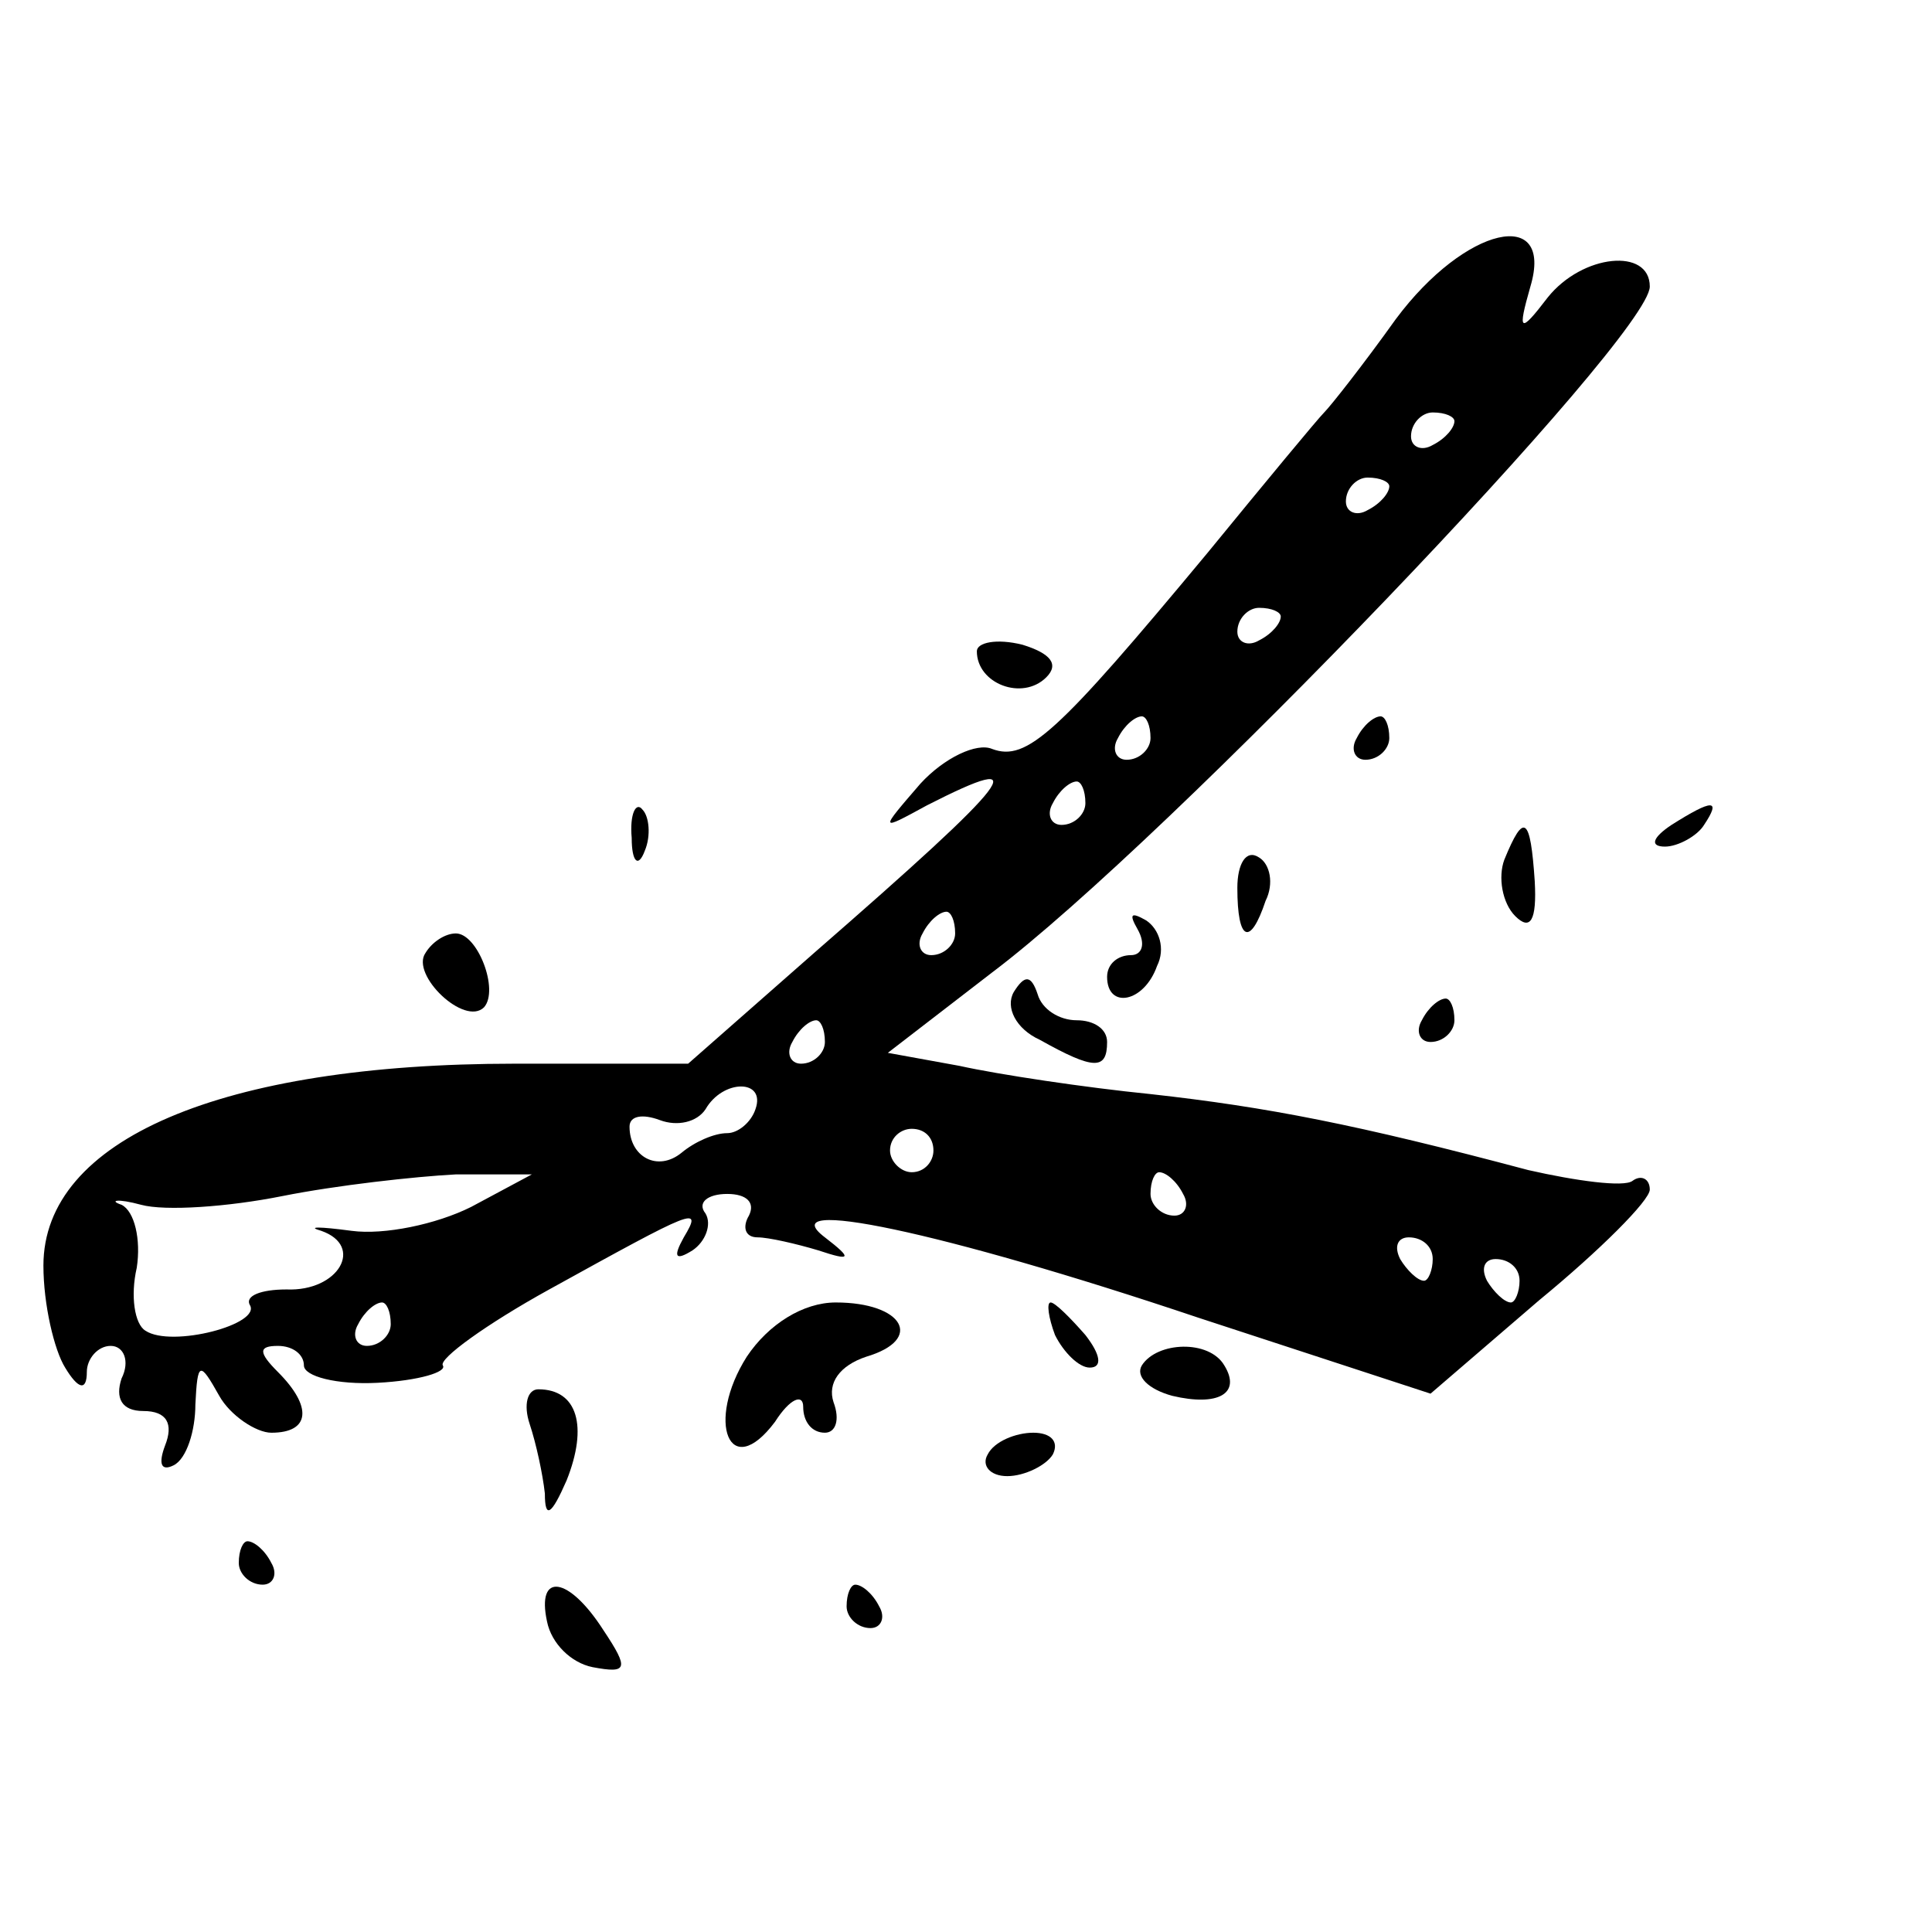 <?xml version="1.0" standalone="no"?>
<!DOCTYPE svg PUBLIC "-//W3C//DTD SVG 20010904//EN"
 "http://www.w3.org/TR/2001/REC-SVG-20010904/DTD/svg10.dtd">
<svg version="1.0" xmlns="http://www.w3.org/2000/svg"
 width="89pt" height="89pt" viewBox="0 0 89 89"
 preserveAspectRatio="xMidYMid meet">
<g transform="translate(0,89) scale(0.1,-0.1)"
fill="#000000" stroke="none">
<path d="M643 743 c-15 -21 -30 -40 -33 -43 -3 -3 -27 -32 -54 -65 -69 -83
-83 -96 -99 -90 -7 3 -22 -4 -33 -16 -19 -22 -19 -22 3 -10 51 26 41 13 -52
-68 l-58 -51 -80 0 c-135 0 -217 -35 -217 -93 0 -18 5 -39 10 -47 6 -10 10
-11 10 -2 0 6 5 12 11 12 6 0 9 -7 5 -15 -3 -9 0 -15 10 -15 11 0 14 -6 10
-16 -3 -8 -2 -12 4 -9 6 3 10 16 10 28 1 20 2 20 11 4 5 -9 17 -17 24 -17 18
0 19 12 3 28 -9 9 -9 12 0 12 7 0 12 -4 12 -9 0 -5 15 -9 34 -8 19 1 32 5 30
8 -2 3 20 19 49 35 67 37 71 39 62 24 -5 -9 -4 -11 4 -6 6 4 9 12 6 17 -4 5 1
9 10 9 9 0 13 -4 10 -10 -3 -5 -2 -10 4 -10 5 0 18 -3 28 -6 15 -5 16 -4 3 6
-25 19 53 3 172 -37 l107 -35 50 43 c28 23 51 46 51 51 0 5 -4 7 -8 4 -4 -3
-26 0 -48 5 -79 21 -120 29 -174 35 -30 3 -70 9 -88 13 l-33 6 48 37 c81 61
303 293 303 316 0 18 -31 15 -47 -5 -13 -17 -14 -16 -8 5 11 37 -30 28 -62
-15z m27 -47 c0 -3 -4 -8 -10 -11 -5 -3 -10 -1 -10 4 0 6 5 11 10 11 6 0 10
-2 10 -4z m-30 -30 c0 -3 -4 -8 -10 -11 -5 -3 -10 -1 -10 4 0 6 5 11 10 11 6
0 10 -2 10 -4z m-50 -60 c0 -3 -4 -8 -10 -11 -5 -3 -10 -1 -10 4 0 6 5 11 10
11 6 0 10 -2 10 -4z m-60 -56 c0 -5 -5 -10 -11 -10 -5 0 -7 5 -4 10 3 6 8 10
11 10 2 0 4 -4 4 -10z m-30 -30 c0 -5 -5 -10 -11 -10 -5 0 -7 5 -4 10 3 6 8
10 11 10 2 0 4 -4 4 -10z m-60 -60 c0 -5 -5 -10 -11 -10 -5 0 -7 5 -4 10 3 6
8 10 11 10 2 0 4 -4 4 -10z m-60 -50 c0 -5 -5 -10 -11 -10 -5 0 -7 5 -4 10 3
6 8 10 11 10 2 0 4 -4 4 -10z m-32 -31 c-2 -6 -8 -11 -13 -11 -6 0 -15 -4 -21
-9 -11 -9 -24 -2 -24 12 0 5 6 6 14 3 8 -3 17 -1 21 5 8 14 28 14 23 0z m82
-19 c0 -5 -4 -10 -10 -10 -5 0 -10 5 -10 10 0 6 5 10 10 10 6 0 10 -4 10 -10z
m-213 -26 c-16 -8 -40 -13 -55 -11 -15 2 -21 2 -14 0 20 -7 8 -28 -16 -27 -12
0 -19 -3 -17 -7 6 -9 -36 -20 -48 -12 -5 3 -7 16 -4 29 2 13 -1 26 -7 29 -6 2
-2 3 9 0 11 -3 40 -1 65 4 25 5 61 9 80 10 l35 0 -28 -15z m328 6 c3 -5 1 -10
-4 -10 -6 0 -11 5 -11 10 0 6 2 10 4 10 3 0 8 -4 11 -10z m115 -30 c0 -5 -2
-10 -4 -10 -3 0 -8 5 -11 10 -3 6 -1 10 4 10 6 0 11 -4 11 -10z m40 -10 c0 -5
-2 -10 -4 -10 -3 0 -8 5 -11 10 -3 6 -1 10 4 10 6 0 11 -4 11 -10z m-520 -20
c0 -5 -5 -10 -11 -10 -5 0 -7 5 -4 10 3 6 8 10 11 10 2 0 4 -4 4 -10z"/>
<path d="M450 590 c0 -15 21 -23 32 -12 6 6 2 11 -11 15 -12 3 -21 1 -21 -3z"/>
<path d="M625 550 c-3 -5 -1 -10 4 -10 6 0 11 5 11 10 0 6 -2 10 -4 10 -3 0
-8 -4 -11 -10z"/>
<path d="M291 504 c0 -11 3 -14 6 -6 3 7 2 16 -1 19 -3 4 -6 -2 -5 -13z"/>
<path d="M770 510 c-9 -6 -10 -10 -3 -10 6 0 15 5 18 10 8 12 4 12 -15 0z"/>
<path d="M693 494 c-3 -8 -1 -20 5 -26 7 -7 10 -2 9 16 -2 30 -5 32 -14 10z"/>
<path d="M570 481 c0 -25 6 -27 13 -6 4 8 2 17 -3 20 -6 4 -10 -3 -10 -14z"/>
<path d="M524 462 c4 -7 2 -12 -3 -12 -6 0 -11 -4 -11 -10 0 -15 17 -12 23 5
4 8 1 17 -5 21 -7 4 -8 3 -4 -4z"/>
<path d="M196 451 c-7 -10 18 -34 27 -25 7 8 -3 34 -13 34 -5 0 -11 -4 -14 -9z"/>
<path d="M467 433 c-4 -7 1 -17 12 -22 25 -14 31 -14 31 -1 0 6 -6 10 -14 10
-8 0 -16 5 -18 12 -3 9 -6 9 -11 1z"/>
<path d="M655 420 c-3 -5 -1 -10 4 -10 6 0 11 5 11 10 0 6 -2 10 -4 10 -3 0
-8 -4 -11 -10z"/>
<path d="M344 265 c-19 -30 -8 -58 13 -30 7 11 13 13 13 7 0 -7 4 -12 10 -12
5 0 7 6 4 14 -3 9 3 17 15 21 27 8 17 25 -14 25 -15 0 -31 -10 -41 -25z"/>
<path d="M486 275 c4 -8 11 -15 16 -15 6 0 5 6 -2 15 -7 8 -14 15 -16 15 -2 0
-1 -7 2 -15z"/>
<path d="M526 261 c-3 -5 3 -11 14 -14 21 -5 32 1 24 14 -7 12 -31 11 -38 0z"/>
<path d="M244 234 c3 -9 6 -23 7 -32 0 -12 3 -10 10 6 10 25 5 42 -13 42 -5 0
-7 -7 -4 -16z"/>
<path d="M455 220 c-3 -5 1 -10 9 -10 8 0 18 5 21 10 3 6 -1 10 -9 10 -8 0
-18 -4 -21 -10z"/>
<path d="M110 170 c0 -5 5 -10 11 -10 5 0 7 5 4 10 -3 6 -8 10 -11 10 -2 0 -4
-4 -4 -10z"/>
<path d="M252 143 c2 -10 11 -19 21 -21 16 -3 17 -1 5 17 -16 25 -31 27 -26 4z"/>
<path d="M390 150 c0 -5 5 -10 11 -10 5 0 7 5 4 10 -3 6 -8 10 -11 10 -2 0 -4
-4 -4 -10z"/>
</g>
</svg>
